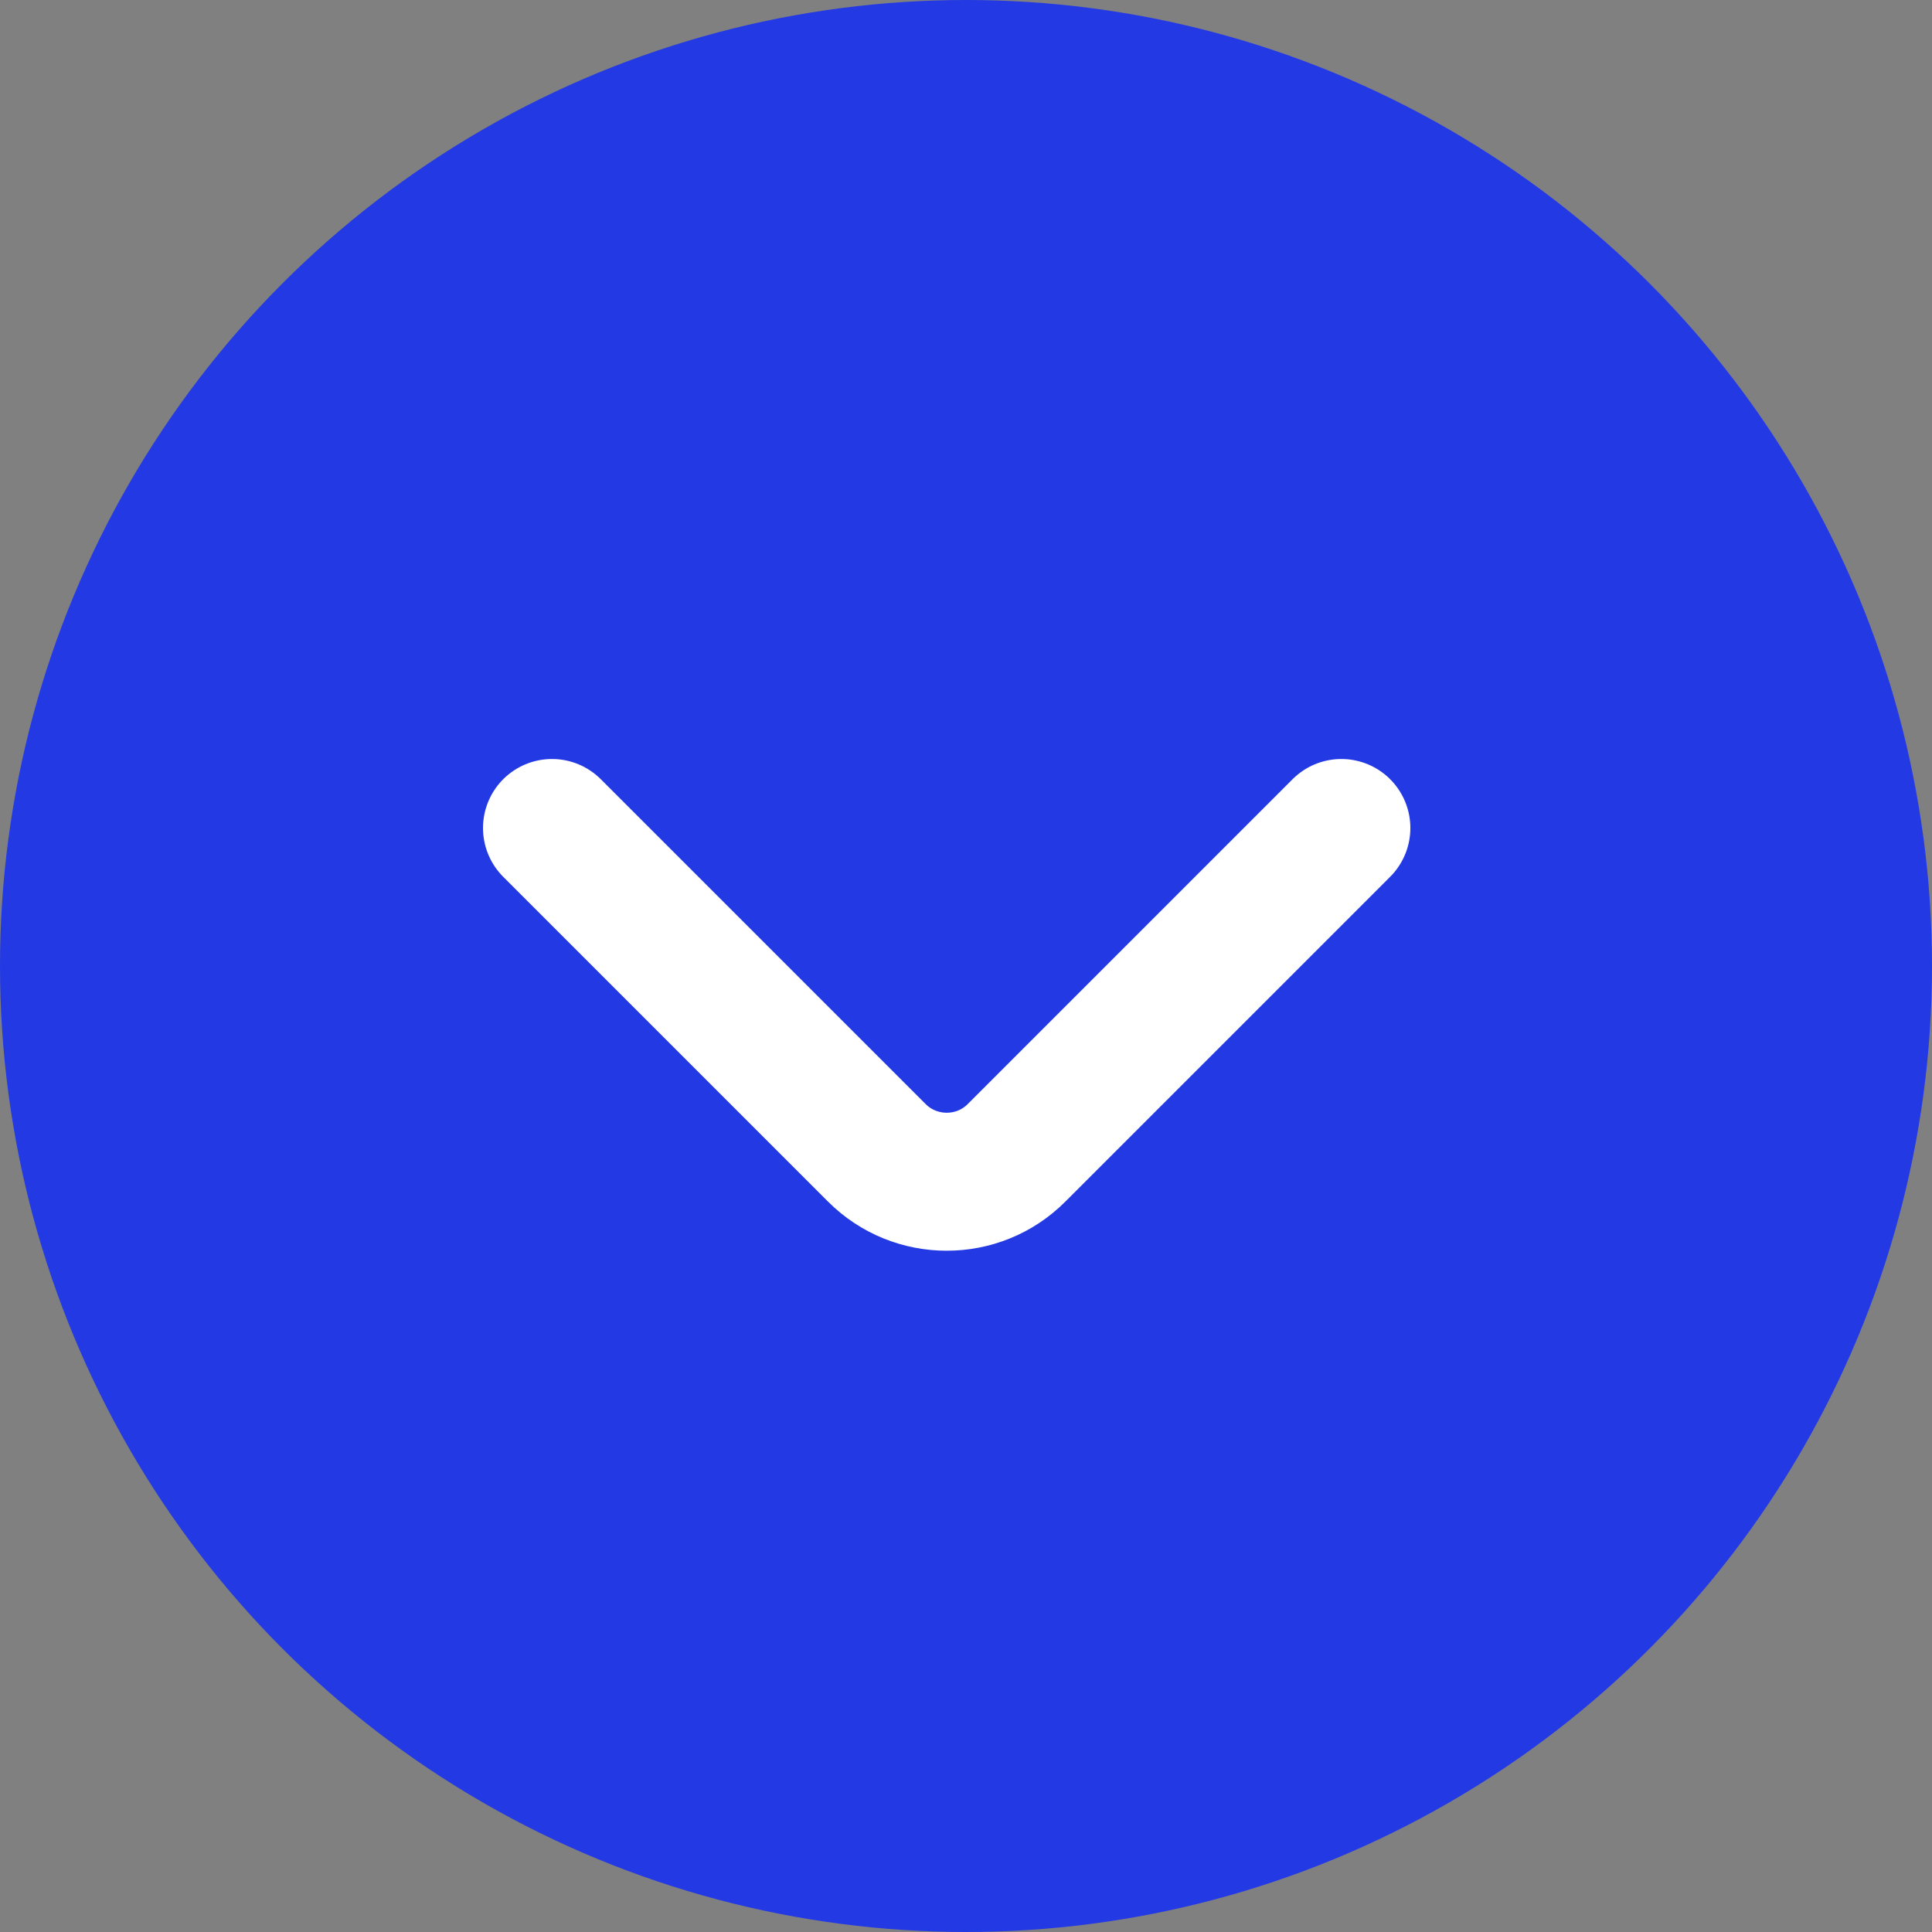 <svg width="14" height="14" viewBox="0 0 14 14" fill="none" xmlns="http://www.w3.org/2000/svg">
<rect x="0" y="0" width="14" height="14" fill="#808080" stroke="none"/>
<circle cx="7" cy="7" r="7" fill="#2339E4"/>
<path d="M9.72 6L7.366 8.354C7.088 8.633 6.633 8.633 6.354 8.354L4 6" stroke="white" stroke-miterlimit="10" stroke-linecap="round" stroke-linejoin="round"/>
</svg>
